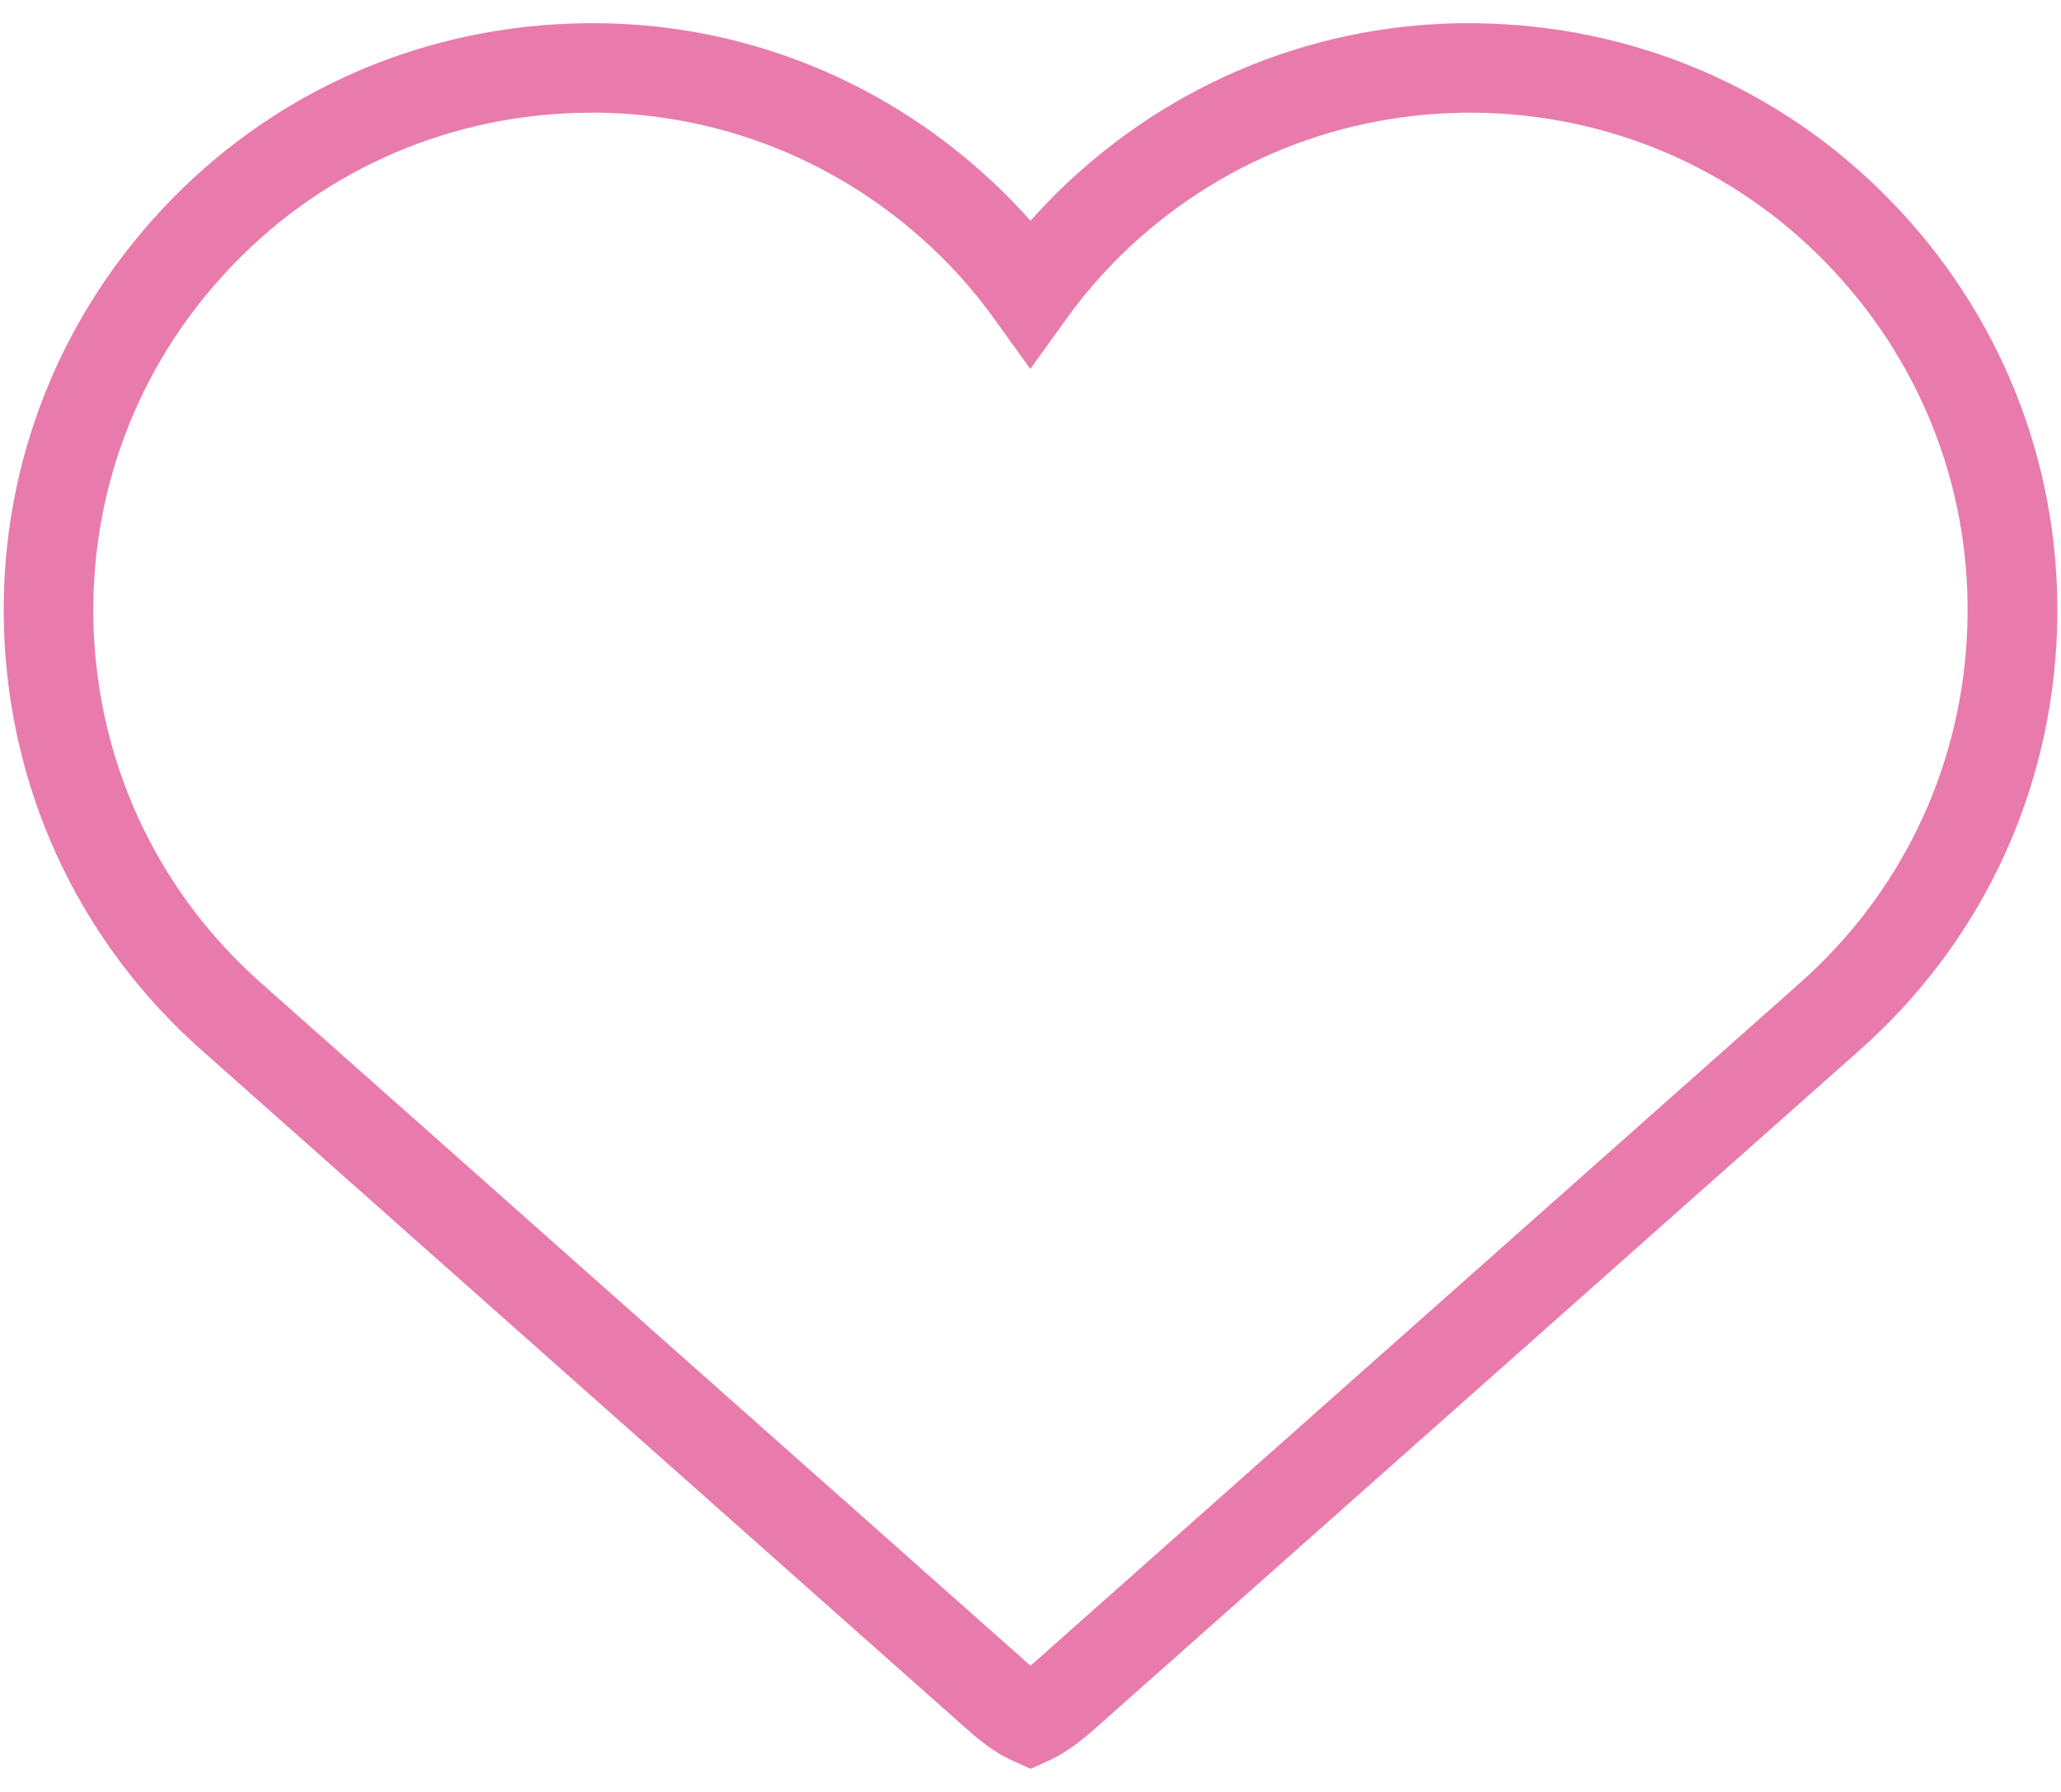 <?xml version="1.0" encoding="UTF-8"?><svg id="a" xmlns="http://www.w3.org/2000/svg" width="23" height="20" viewBox="0 0 23 20"><defs><style>.b{fill:#e87bac;}</style></defs><path class="b" d="M11.5,19.742l-.207-.094c-.232-.105-.429-.281-.572-.41L2.245,11.717C.936,10.555,.157,8.952,.053,7.204S.531,3.773,1.693,2.463,4.458,.375,6.206,.271c1.754-.107,3.433,.479,4.742,1.641,.194,.173,.379,.357,.552,.552,.173-.195,.357-.379,.552-.552,1.31-1.163,3.003-1.748,4.741-1.641,1.748,.104,3.351,.883,4.513,2.193,1.162,1.309,1.745,2.993,1.642,4.741-.104,1.748-.883,3.351-2.192,4.513h0l-8.477,7.523c-.153,.136-.343,.304-.57,.407l-.207,.094ZM6.604,1.258c-.112,0-.225,.003-.338,.01-1.481,.088-2.839,.748-3.824,1.858-.985,1.109-1.479,2.537-1.391,4.018,.089,1.481,.748,2.839,1.858,3.824l8.476,7.521c.035,.032,.074,.067,.115,.101,.038-.032,.076-.066,.112-.098l8.479-7.525c1.109-.985,1.769-2.343,1.857-3.824,.088-1.481-.406-2.908-1.392-4.018-.984-1.11-2.343-1.77-3.824-1.858-1.469-.085-2.907,.406-4.018,1.391-.303,.268-.575,.57-.81,.896l-.406,.564-.406-.564c-.234-.326-.507-.628-.81-.896-1.025-.91-2.321-1.401-3.681-1.401Z"/></svg>